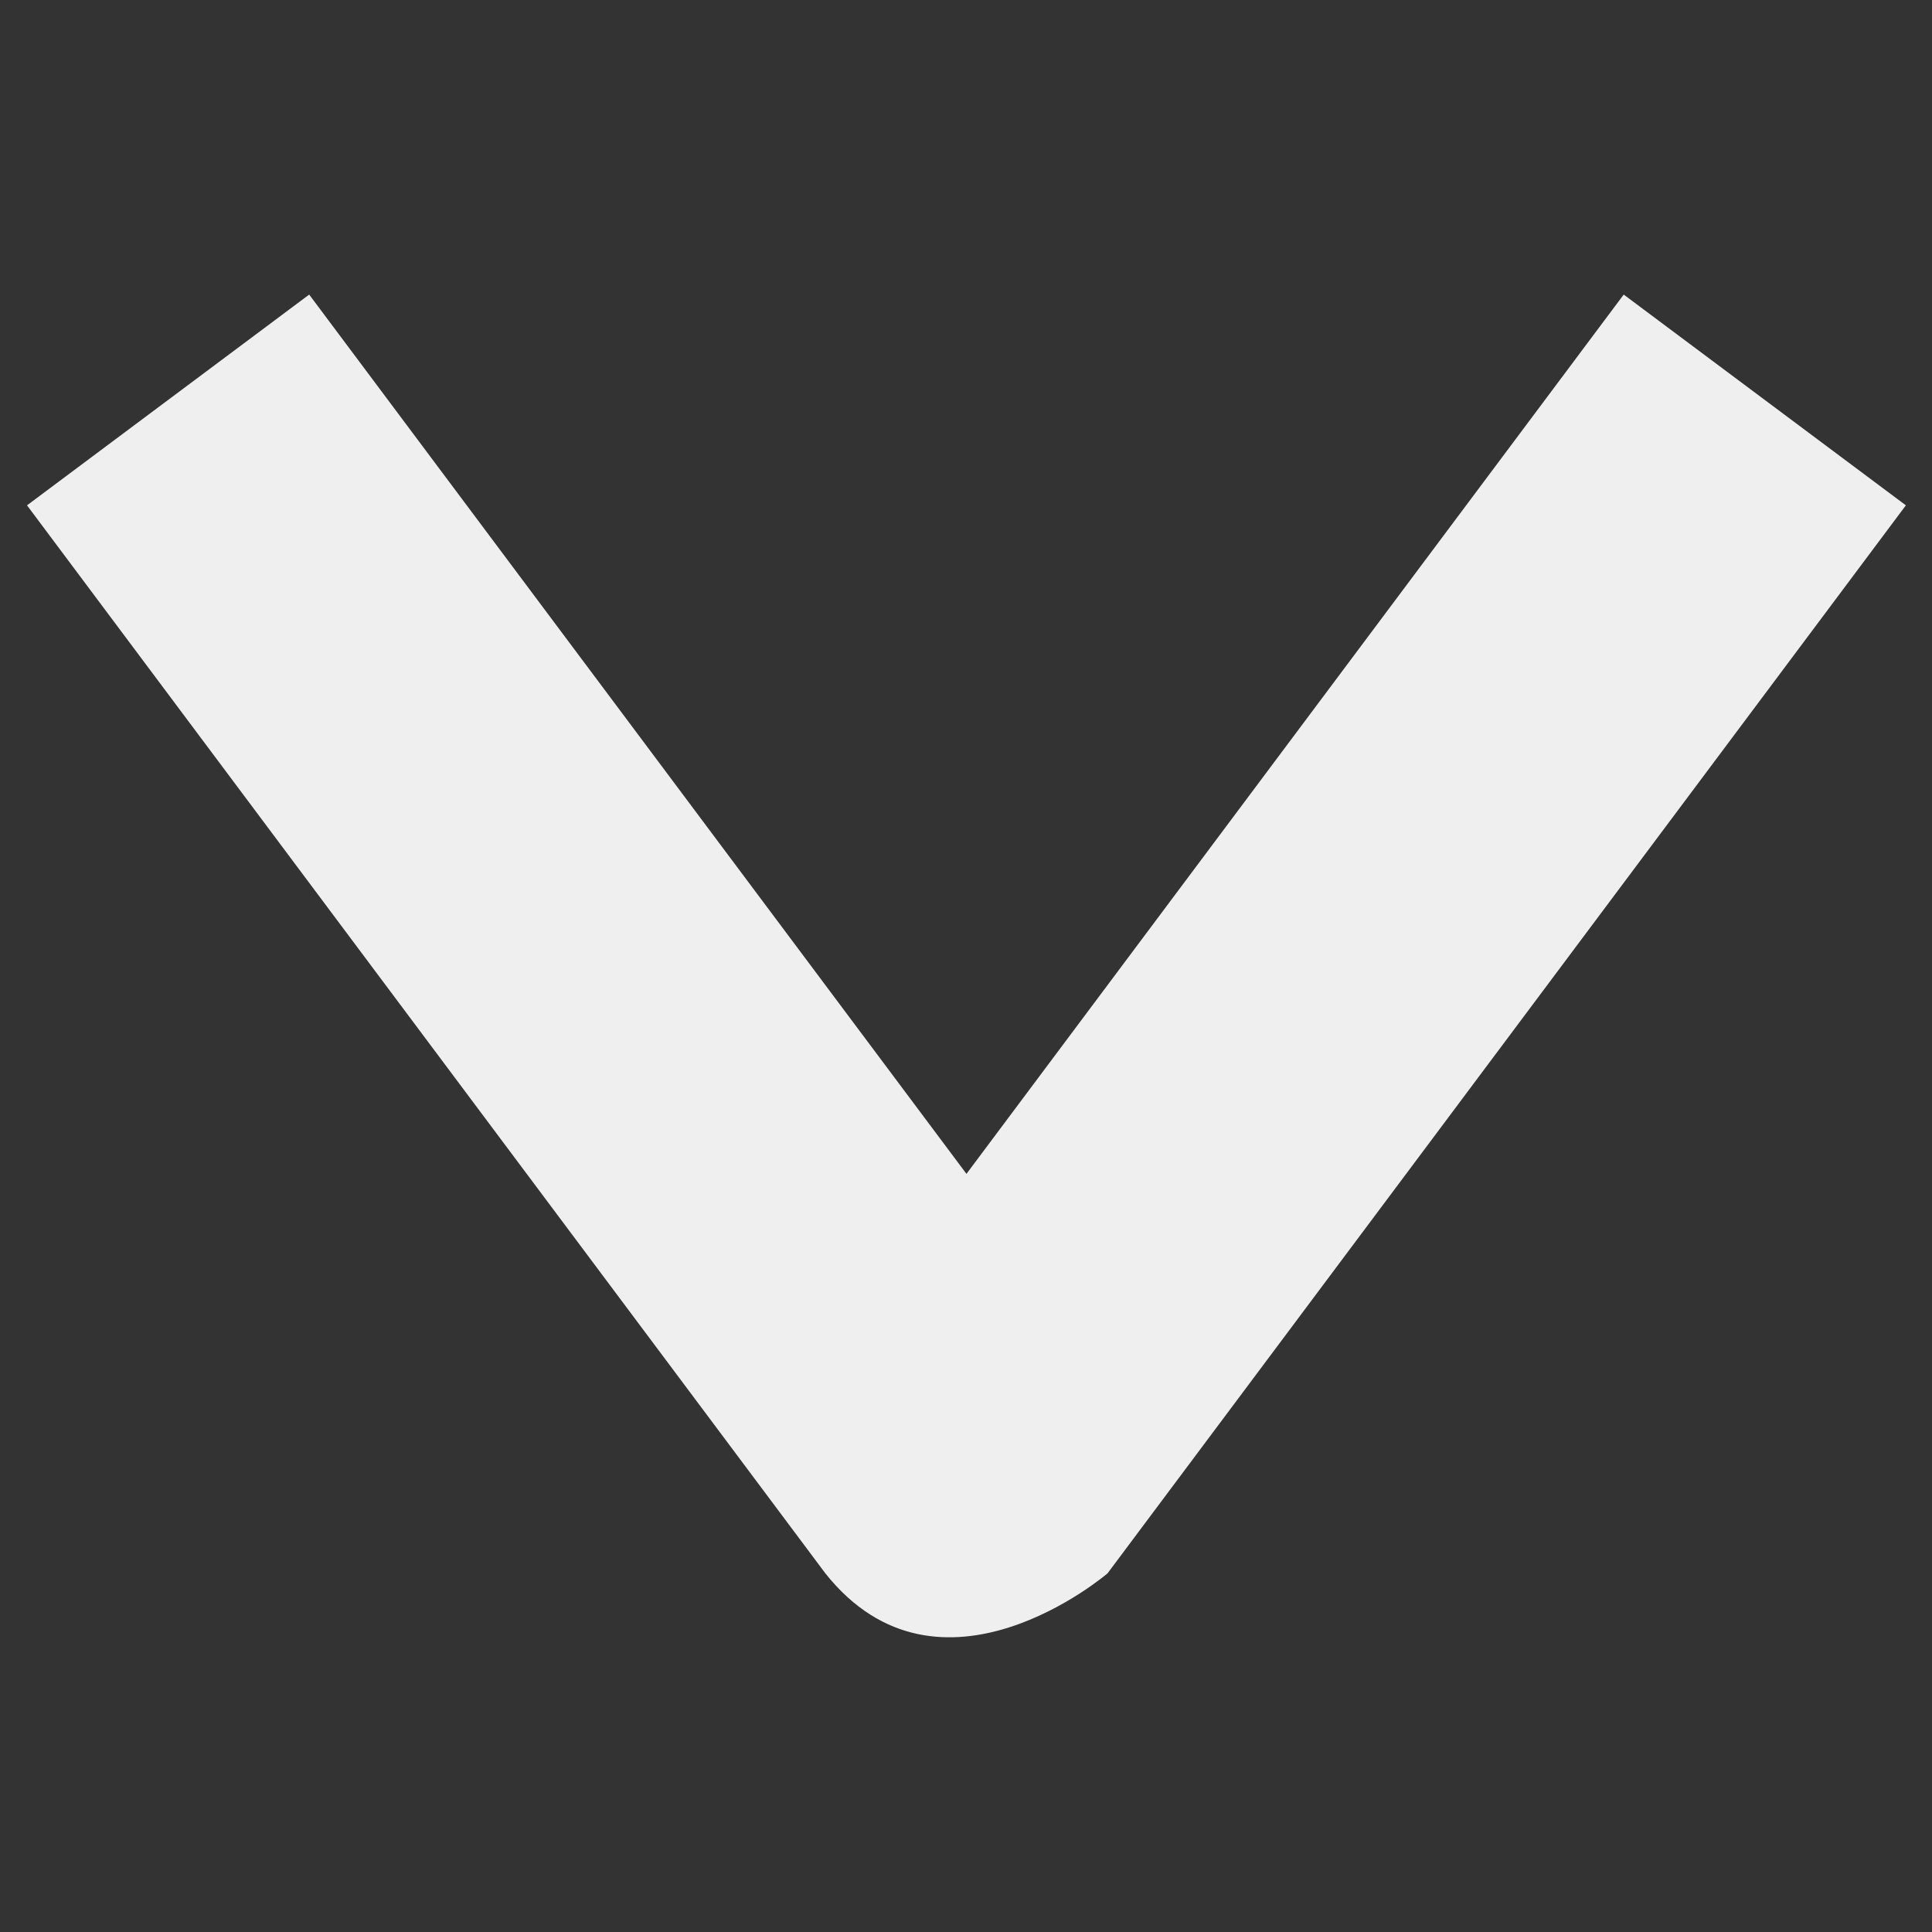 <?xml version="1.0" encoding="UTF-8" standalone="no"?>
<!DOCTYPE svg PUBLIC "-//W3C//DTD SVG 1.1//EN" "http://www.w3.org/Graphics/SVG/1.1/DTD/svg11.dtd">
<svg width="100%" height="100%" viewBox="0 0 100 100" version="1.1" xmlns="http://www.w3.org/2000/svg" xmlns:xlink="http://www.w3.org/1999/xlink" xml:space="preserve" xmlns:serif="http://www.serif.com/" style="fill-rule:evenodd;clip-rule:evenodd;stroke-linejoin:round;stroke-miterlimit:2;">
    <rect x="0" y="0" width="100" height="100" fill="#333333" stroke="none"/>
    <g transform="matrix(1.544,0,0,2.187,-26.364,-60.622)">
        <path d="M80.966,39.679L54.203,64.956C54.203,64.956 48.58,68.361 44.744,64.956L17.981,39.679L27.44,34.691L49.474,55.501L71.507,34.691C74.66,36.353 77.813,38.016 80.966,39.679Z" style="fill:rgb(239,239,239);"/>
    </g>
</svg>
